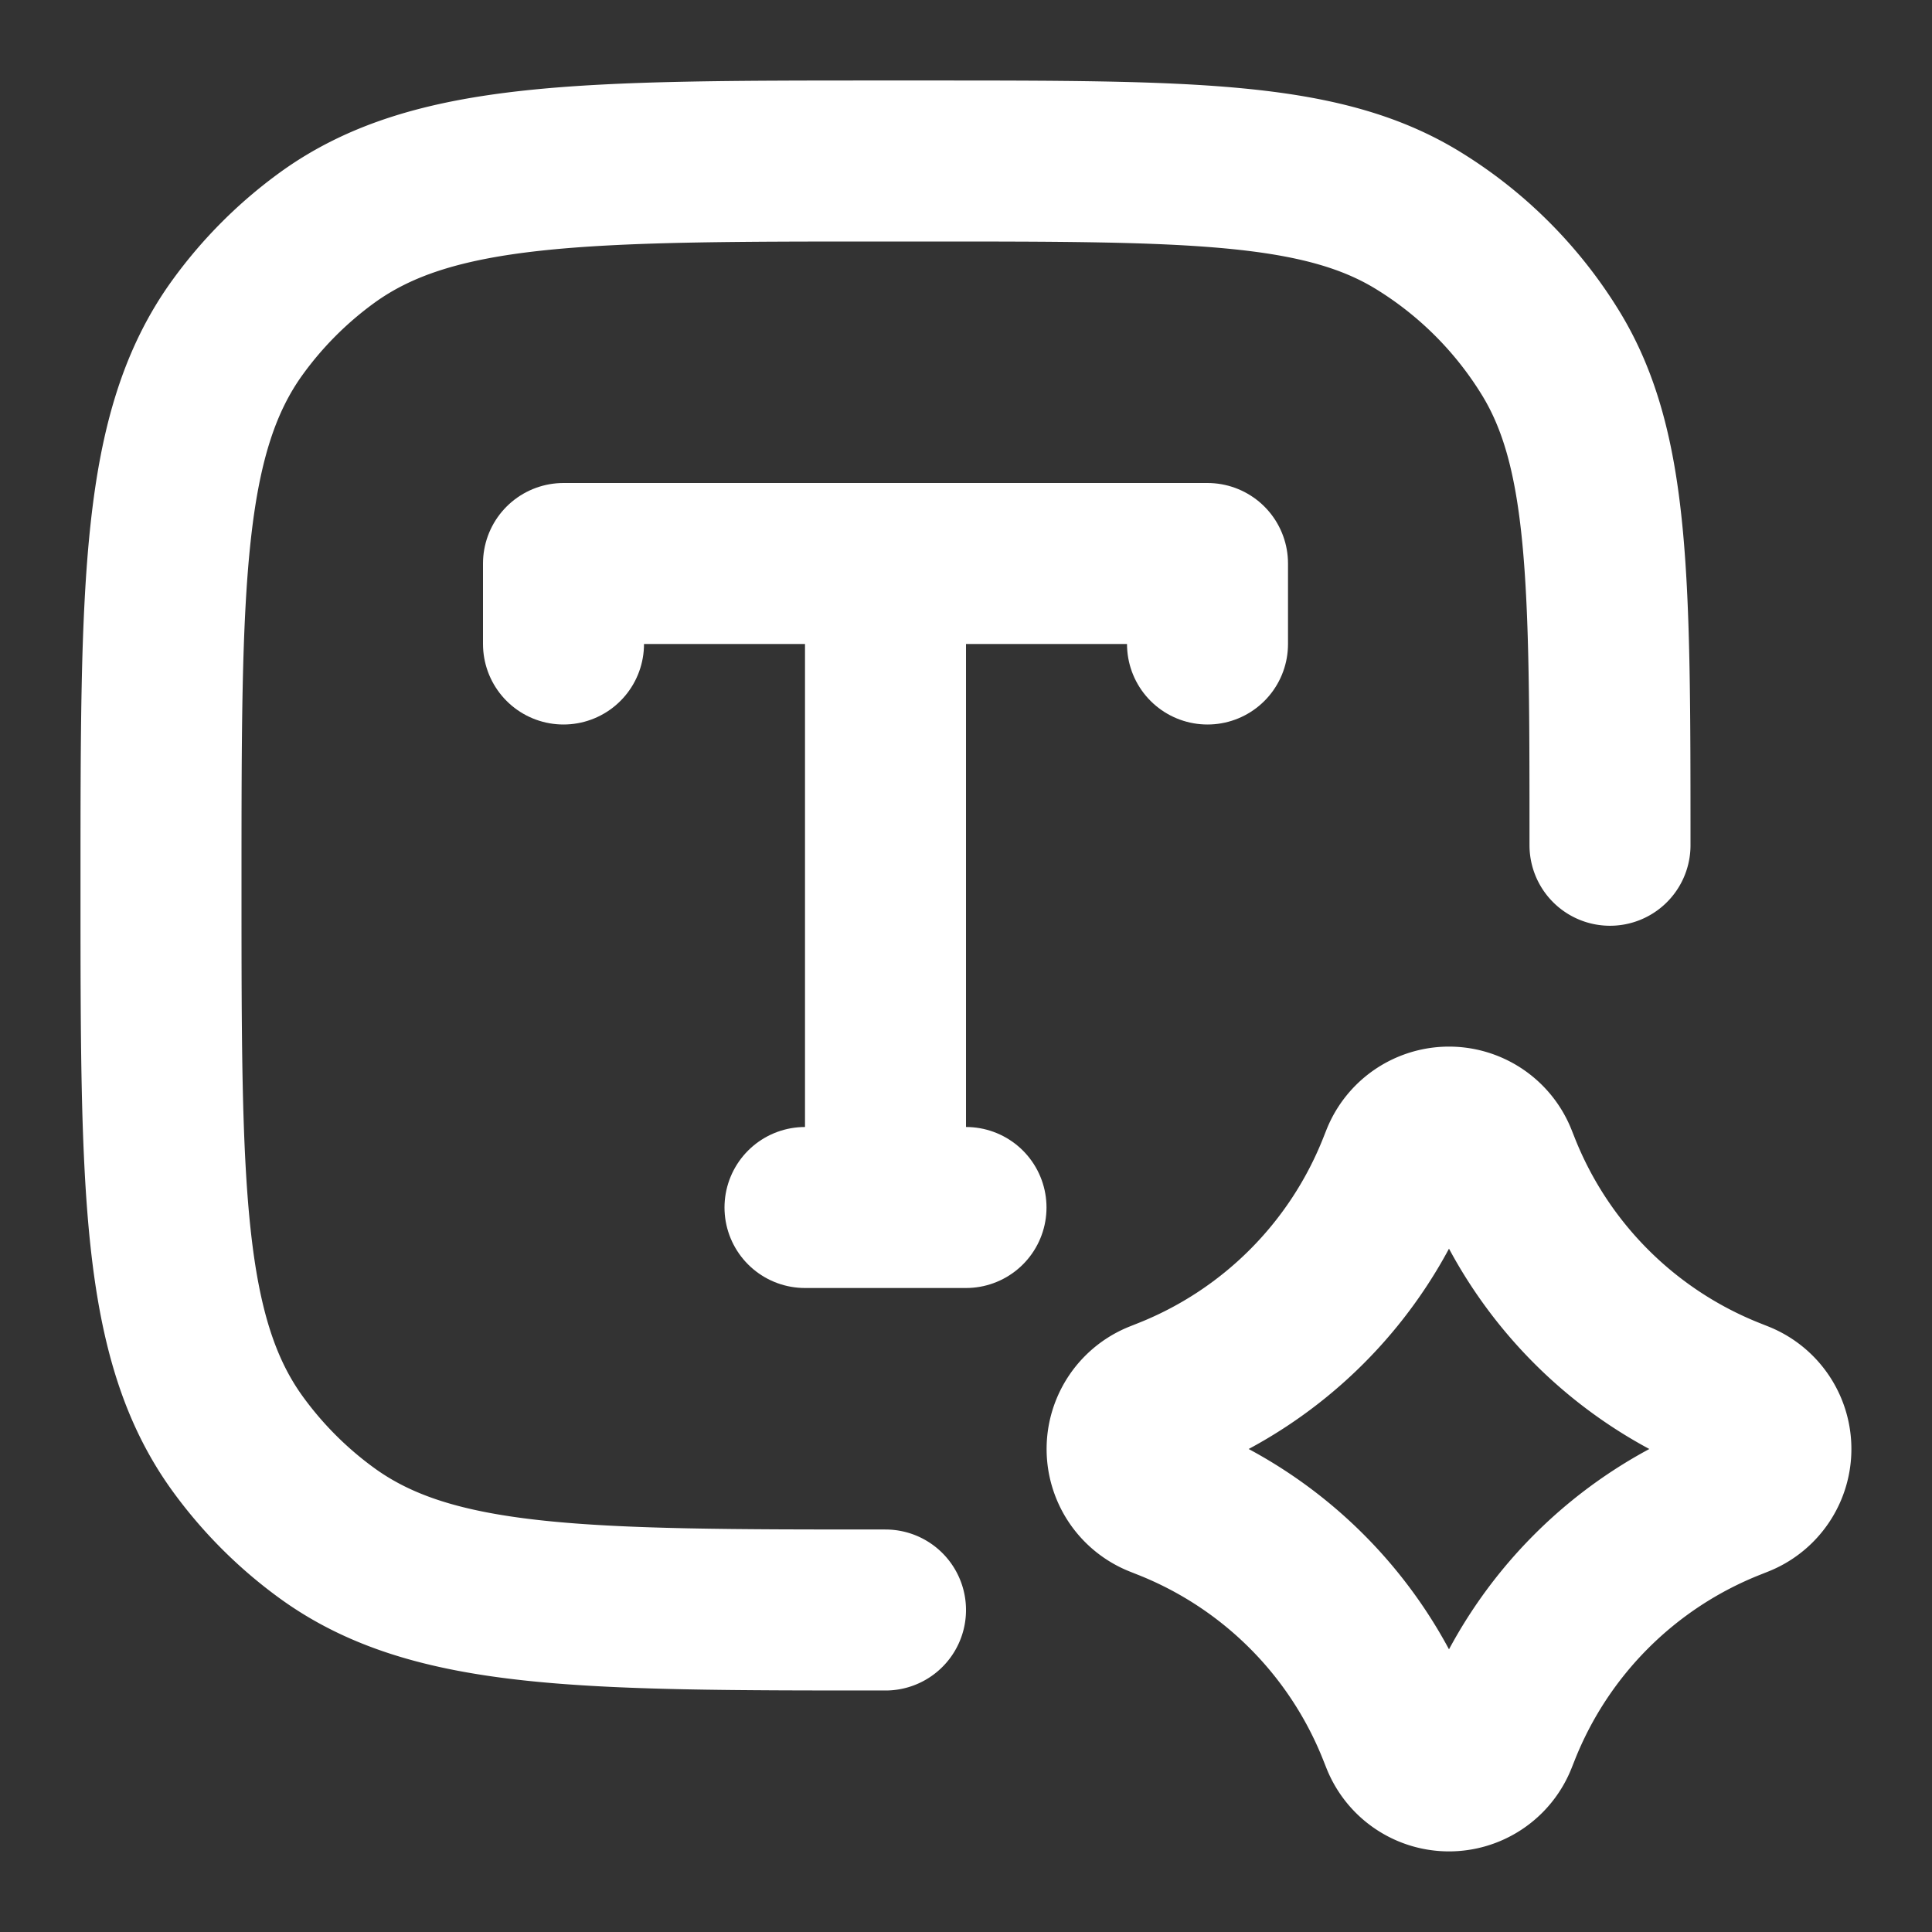 <svg xmlns="http://www.w3.org/2000/svg" width="24" height="24" viewBox="0 0 24 24"><rect x="0" y="0" width="24" height="24" fill="#333333" stroke="none"/><g fill="none" stroke="#fff" stroke-linecap="round" stroke-linejoin="round" stroke-width="2"><path d="M11 20c-3.75 0-5.625 0-6.939-.955a5 5 0 0 1-1.106-1.106C2 16.625 2 14.749 2 11s0-5.625.955-6.939A5 5 0 0 1 4.06 2.955C5.375 2 7.251 2 11 2h.5c3.273 0 4.91 0 6.113.737a5 5 0 0 1 1.65 1.65C20 5.59 20 7.228 20 10.5m-2.593 3.904a.638.638 0 0 1 1.186 0l.037.093a5.1 5.1 0 0 0 2.873 2.873l.093.037a.638.638 0 0 1 0 1.186l-.093.037a5.1 5.1 0 0 0-2.873 2.873l-.037.093a.638.638 0 0 1-1.186 0l-.037-.093a5.1 5.1 0 0 0-2.873-2.873l-.093-.037a.638.638 0 0 1 0-1.186l.093-.037a5.1 5.1 0 0 0 2.873-2.873z"/><path d="M11 7H7v1m4-1h4v1m-4-1v8m0 0h-1m1 0h1"/></g></svg>